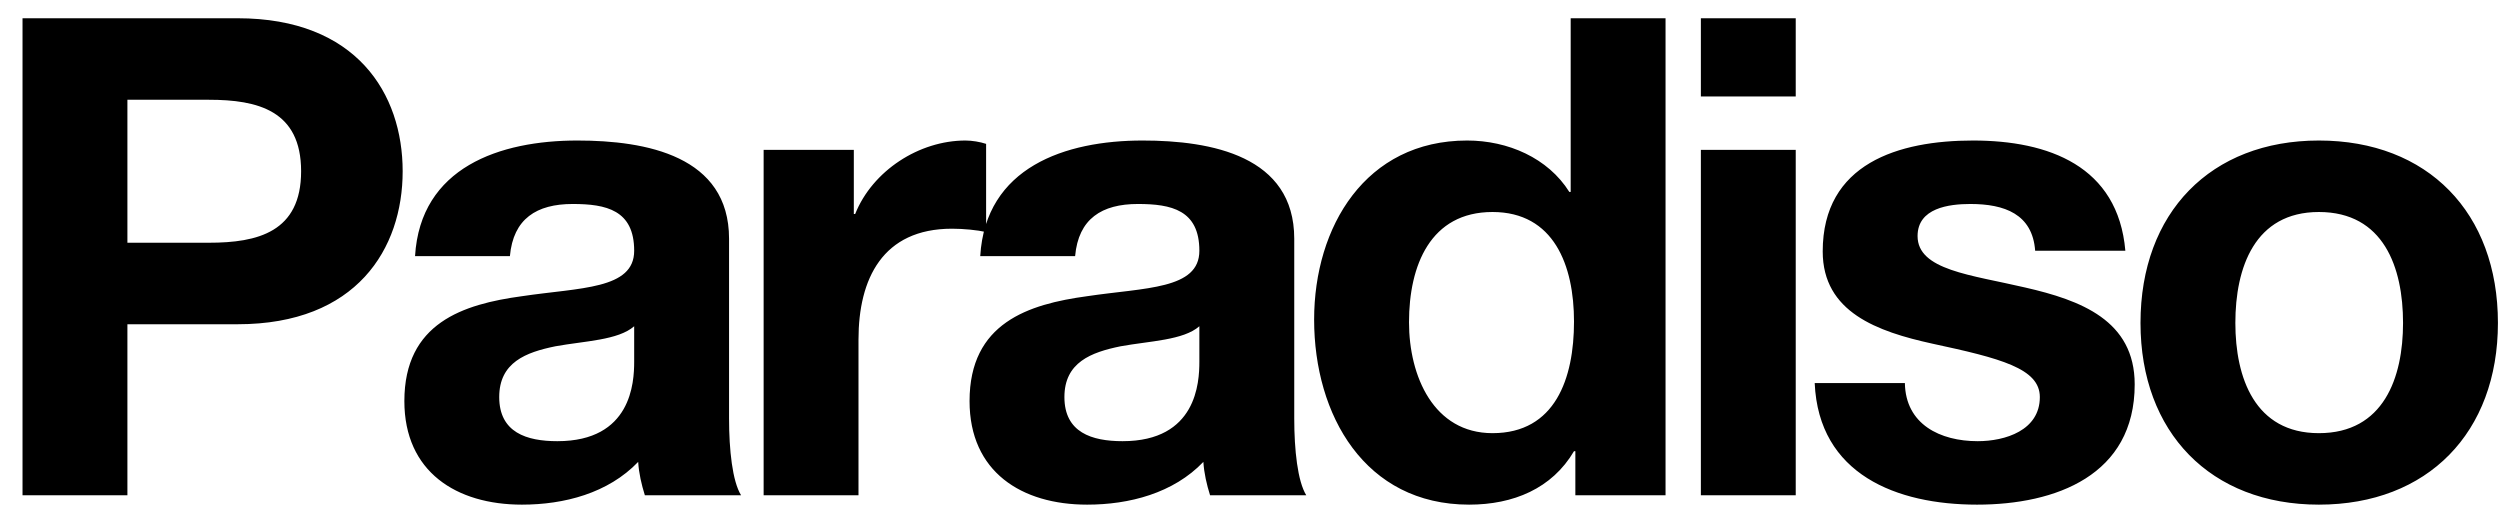 <svg xmlns="http://www.w3.org/2000/svg" fill="none" viewBox="0 0 106 22" height="22" width="106">
<path fill="black" d="M0.955 21V0.774H10.076C15.118 0.774 17.073 3.975 17.073 7.261C17.073 10.547 15.118 13.748 10.076 13.748H5.402V21H0.955ZM5.402 4.23V10.292H8.858C10.926 10.292 12.767 9.839 12.767 7.261C12.767 4.684 10.926 4.23 8.858 4.23H5.402ZM26.889 15.335V13.833C26.209 14.428 24.793 14.456 23.547 14.683C22.3 14.938 21.167 15.363 21.167 16.836C21.167 18.337 22.328 18.706 23.632 18.706C26.776 18.706 26.889 16.213 26.889 15.335ZM21.62 10.859H17.598C17.825 7.091 21.195 5.958 24.481 5.958C27.399 5.958 30.912 6.61 30.912 10.122V17.742C30.912 19.074 31.053 20.405 31.422 21H27.342C27.201 20.547 27.087 20.065 27.059 19.584C25.784 20.915 23.915 21.397 22.13 21.397C19.354 21.397 17.145 20.009 17.145 17.006C17.145 13.692 19.637 12.898 22.13 12.559C24.595 12.19 26.889 12.275 26.889 10.632C26.889 8.904 25.699 8.649 24.283 8.649C22.753 8.649 21.762 9.273 21.62 10.859ZM32.378 21V6.355H36.202V9.074H36.259C36.995 7.233 38.978 5.958 40.933 5.958C41.216 5.958 41.556 6.015 41.811 6.1V9.839C41.443 9.754 40.848 9.697 40.366 9.697C37.42 9.697 36.4 11.822 36.4 14.4V21H32.378ZM50.853 15.335V13.833C50.174 14.428 48.757 14.456 47.511 14.683C46.264 14.938 45.131 15.363 45.131 16.836C45.131 18.337 46.293 18.706 47.596 18.706C50.74 18.706 50.853 16.213 50.853 15.335ZM45.585 10.859H41.562C41.789 7.091 45.16 5.958 48.446 5.958C51.363 5.958 54.876 6.61 54.876 10.122V17.742C54.876 19.074 55.018 20.405 55.386 21H51.307C51.165 20.547 51.052 20.065 51.023 19.584C49.749 20.915 47.879 21.397 46.094 21.397C43.318 21.397 41.109 20.009 41.109 17.006C41.109 13.692 43.602 12.898 46.094 12.559C48.559 12.19 50.853 12.275 50.853 10.632C50.853 8.904 49.664 8.649 48.247 8.649C46.718 8.649 45.726 9.273 45.585 10.859ZM66.795 21V19.13H66.738C65.804 20.717 64.161 21.397 62.291 21.397C57.872 21.397 55.719 17.601 55.719 13.55C55.719 9.612 57.9 5.958 62.206 5.958C63.934 5.958 65.634 6.695 66.54 8.139H66.597V0.774H70.619V21H66.795ZM66.738 13.635C66.738 11.255 65.888 8.989 63.282 8.989C60.648 8.989 59.742 11.255 59.742 13.663C59.742 15.958 60.79 18.366 63.282 18.366C65.945 18.366 66.738 16.043 66.738 13.635ZM72.117 21V6.355H76.139V21H72.117ZM76.139 0.774V4.089H72.117V0.774H76.139ZM76.943 16.241H80.767C80.795 17.997 82.268 18.706 83.855 18.706C85.016 18.706 86.489 18.252 86.489 16.836C86.489 15.618 84.818 15.193 81.928 14.57C79.606 14.06 77.283 13.238 77.283 10.661C77.283 6.921 80.512 5.958 83.656 5.958C86.857 5.958 89.803 7.035 90.115 10.632H86.291C86.177 9.074 84.988 8.649 83.543 8.649C82.636 8.649 81.305 8.819 81.305 10.009C81.305 11.454 83.571 11.652 85.866 12.19C88.217 12.729 90.511 13.578 90.511 16.298C90.511 20.15 87.169 21.397 83.826 21.397C80.427 21.397 77.113 20.122 76.943 16.241ZM90.757 13.692C90.757 9.018 93.731 5.958 98.32 5.958C102.937 5.958 105.912 9.018 105.912 13.692C105.912 18.337 102.937 21.397 98.32 21.397C93.731 21.397 90.757 18.337 90.757 13.692ZM94.779 13.692C94.779 16.014 95.601 18.366 98.32 18.366C101.068 18.366 101.889 16.014 101.889 13.692C101.889 11.34 101.068 8.989 98.32 8.989C95.601 8.989 94.779 11.34 94.779 13.692Z"></path>
</svg>
